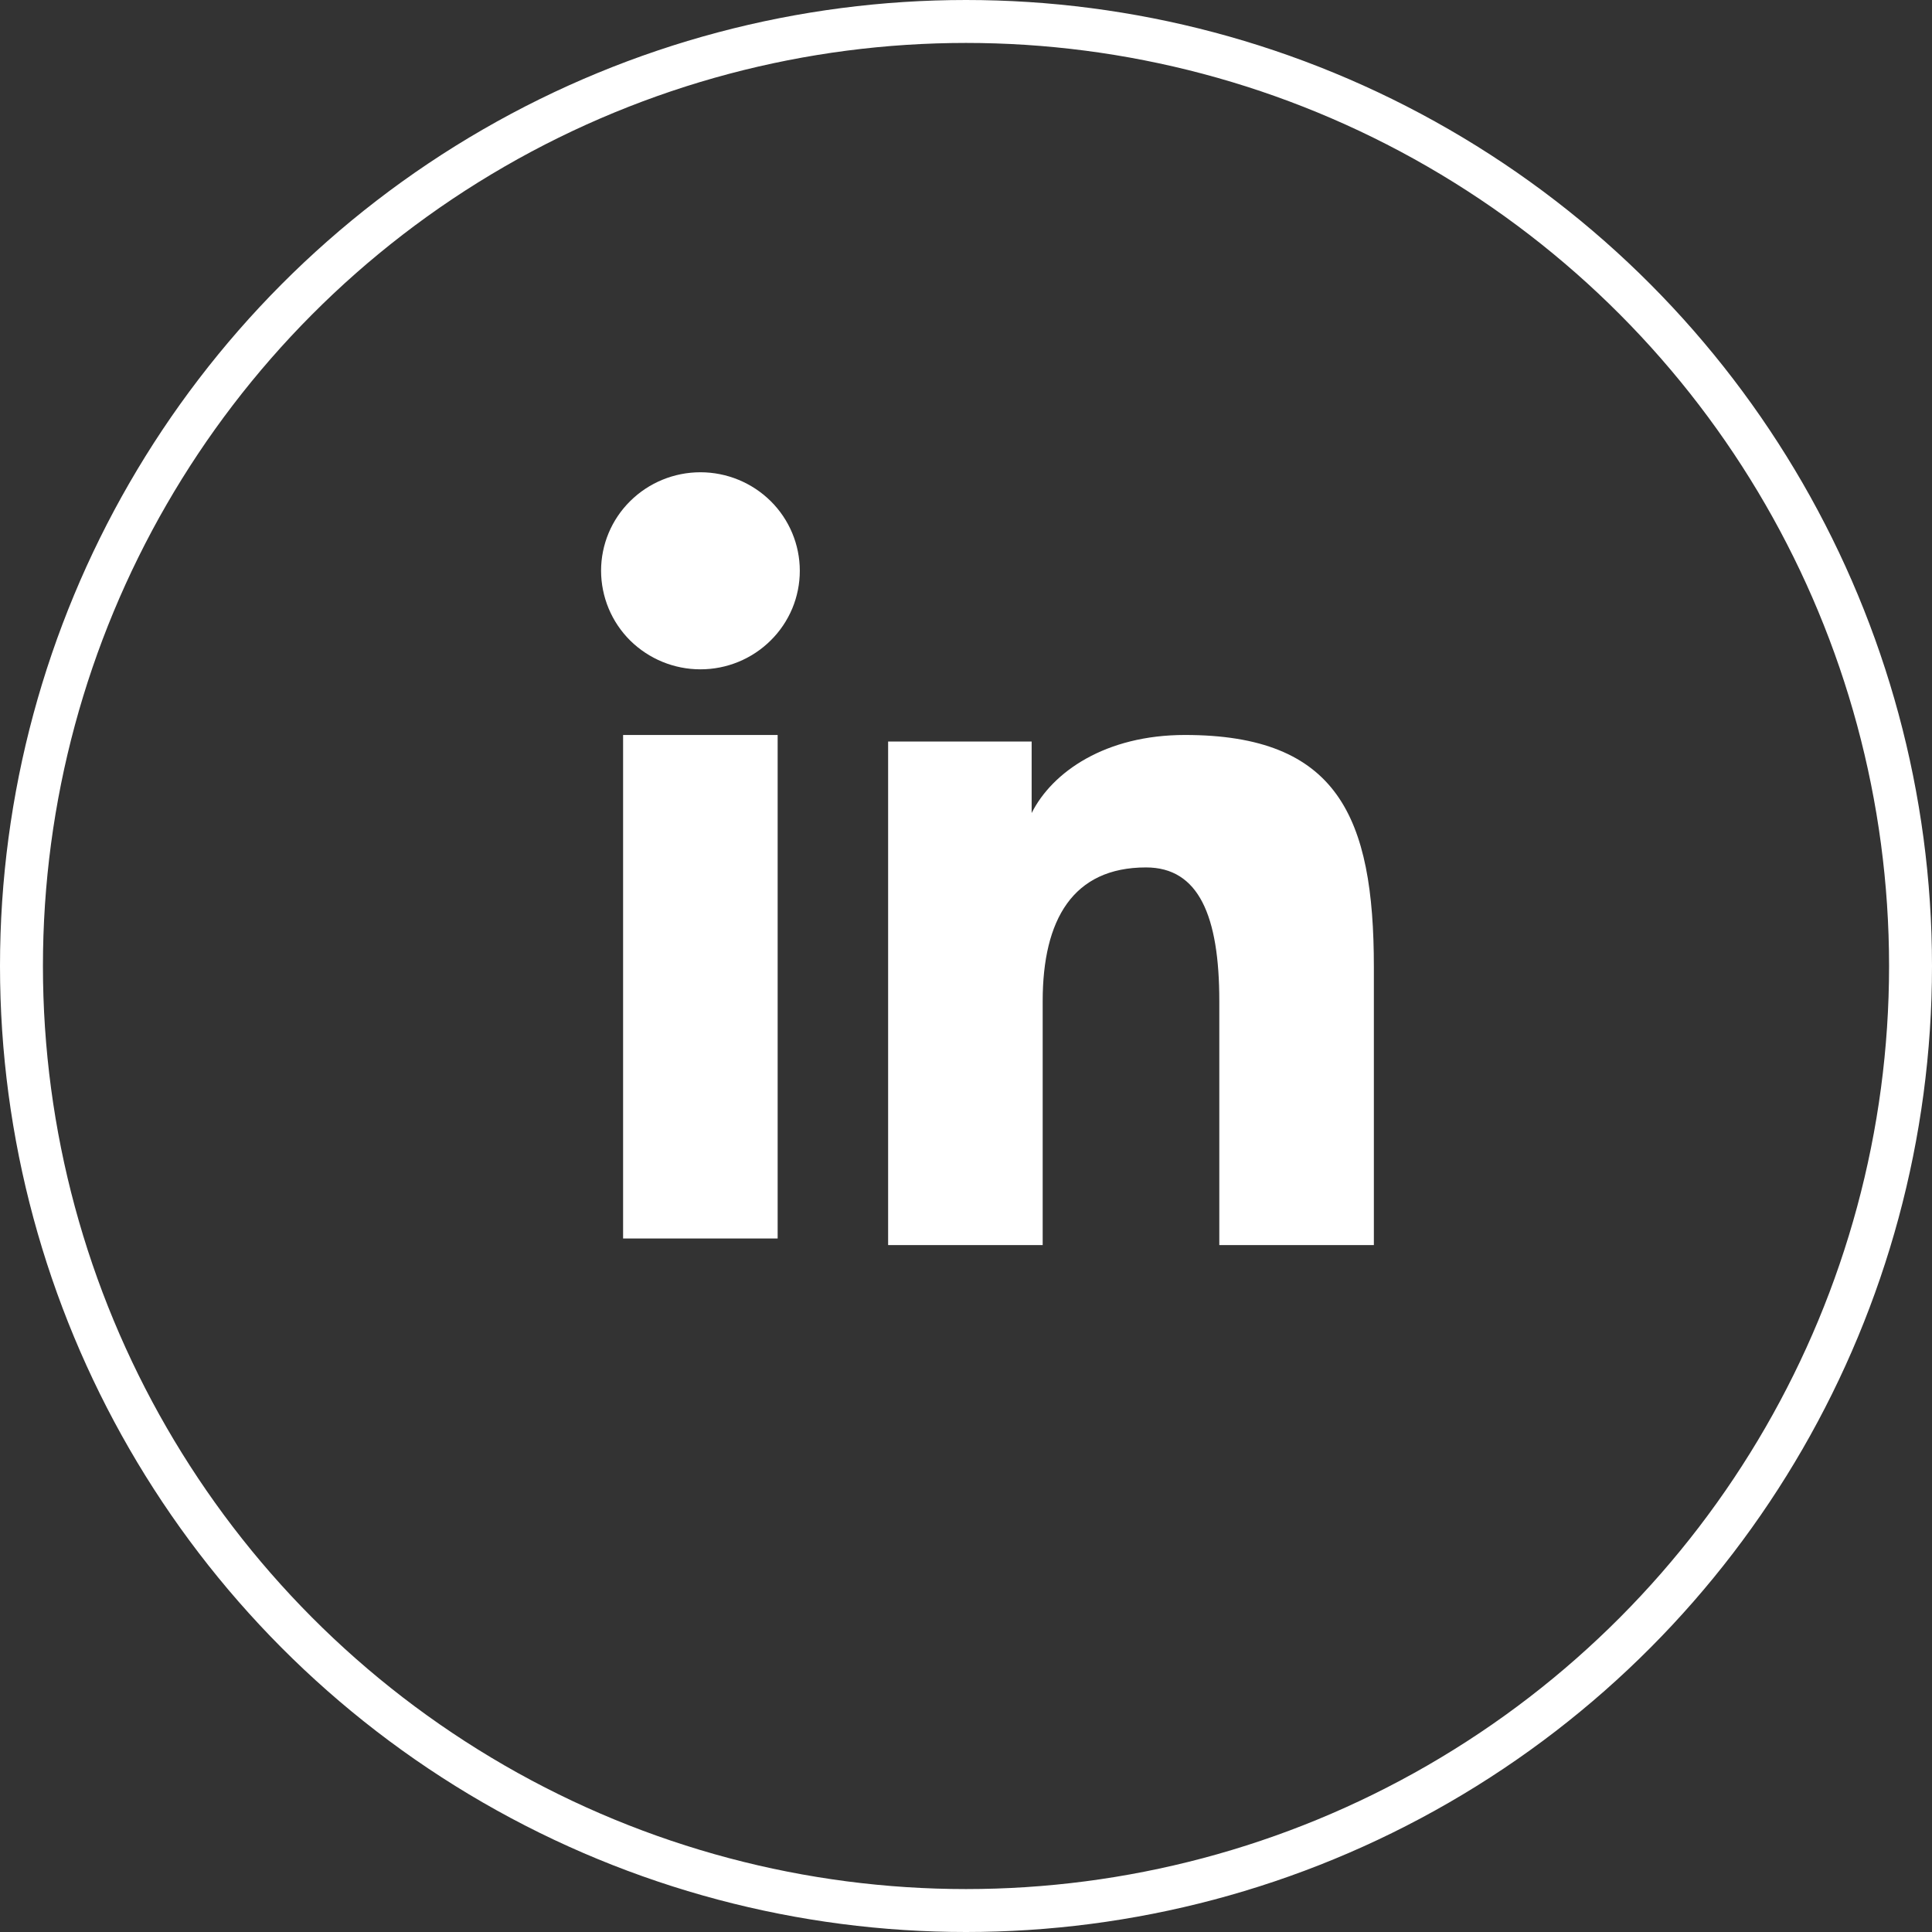 <?xml version="1.0" encoding="UTF-8"?> <svg xmlns="http://www.w3.org/2000/svg" width="45" height="45" viewBox="0 0 45 45" fill="none"><rect x="0" y="0" width="45" height="45" fill="#333333" stroke="none"/><circle cx="22.5" cy="22.5" r="22" stroke="white"></circle><path fill-rule="evenodd" clip-rule="evenodd" d="M20.686 17.272H24.029V18.937C24.51 17.98 25.745 17.119 27.6 17.119C31.156 17.119 32 19.025 32 22.523V29H28.4V23.319C28.4 21.328 27.919 20.204 26.693 20.204C24.993 20.204 24.286 21.415 24.286 23.318V29H20.686V17.272ZM14.513 28.847H18.113V17.119H14.513V28.847ZM18.629 13.295C18.629 13.597 18.569 13.896 18.453 14.174C18.336 14.452 18.166 14.705 17.951 14.917C17.516 15.349 16.927 15.591 16.313 15.59C15.7 15.59 15.113 15.348 14.677 14.918C14.463 14.705 14.293 14.452 14.177 14.174C14.061 13.895 14.001 13.597 14 13.295C14 12.686 14.243 12.102 14.678 11.672C15.113 11.241 15.701 11 16.314 11C16.928 11 17.516 11.242 17.951 11.672C18.385 12.102 18.629 12.686 18.629 13.295Z" fill="white"></path></svg> 